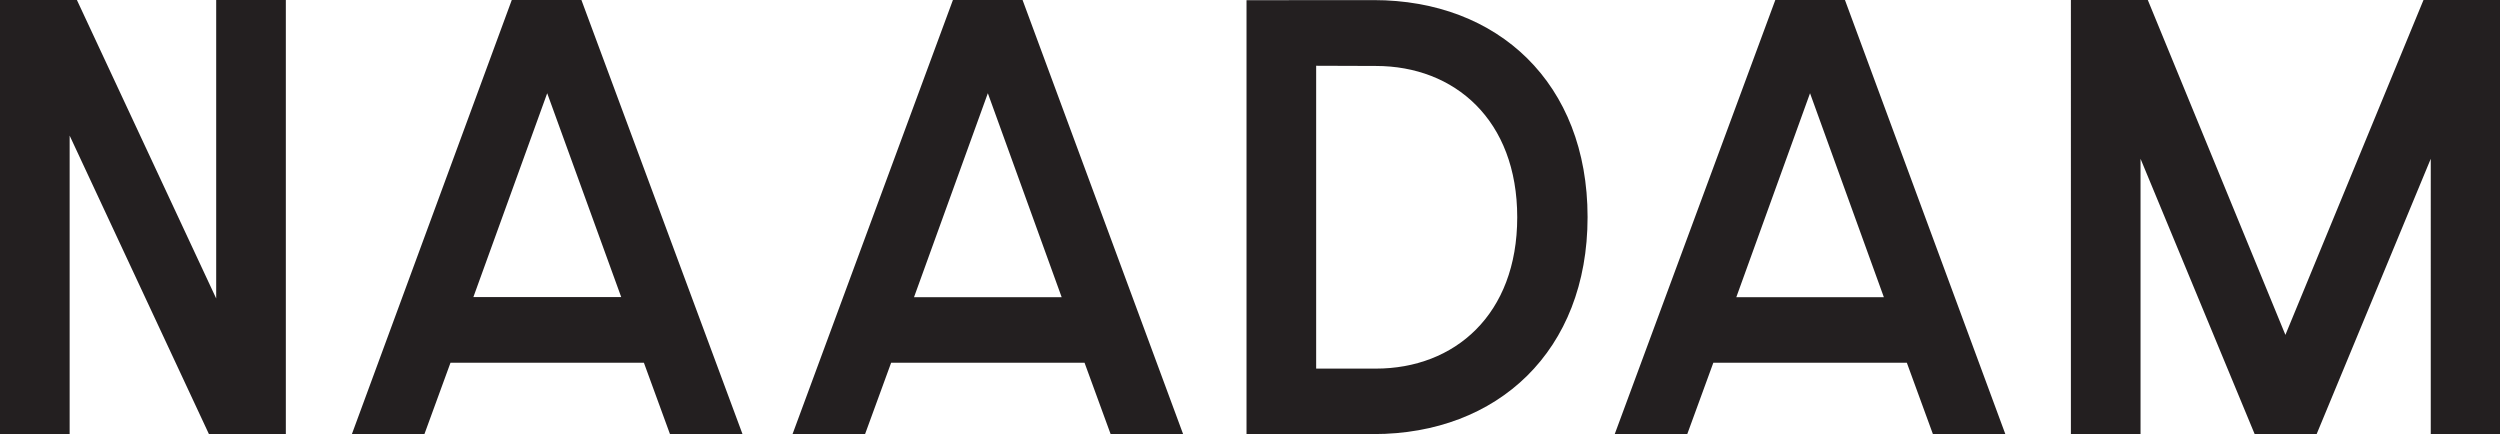 <svg id="Layer_1" data-name="Layer 1" xmlns="http://www.w3.org/2000/svg" viewBox="0 0 251.28 43.62"><defs><style>.cls-1{fill:#231f20;}</style></defs><title>Naadam_Logotype_Black</title><path class="cls-1" d="M13.56,62.26h7v-30l14,30h7.73V18.63h-7v30l-14-30H13.56Zm74.63,0L72,18.63h-7L48.93,62.26h7.29l2.62-7.17H78.28l2.62,7.17ZM68.56,28,76,48.49H61.14Zm63.92,34.27L116.34,18.63h-7L93.22,62.26h7.29l2.62-7.17h19.44l2.62,7.17ZM112.85,28l7.42,20.5H105.43Zm26-9.35V62.26h12.78c12.46,0,21.5-8.35,21.5-21.81s-9-21.81-21.5-21.81Zm13,6.61c7.91,0,14.21,5.42,14.21,15.21s-6.3,15.21-14.21,15.21h-6V25.24Zm63.27,37L199,18.63h-7L175.86,62.26h7.29l2.62-7.17h19.45l2.62,7.17ZM195.49,28l7.42,20.5H188.08Zm26.22,34.27h7V34.59l11.47,27.67h6.23l11.47-27.67V62.26h7V18.63h-7.73L243.27,52.29,229.44,18.63h-7.73Z" transform="translate(-13.56 -18.63)"/></svg>